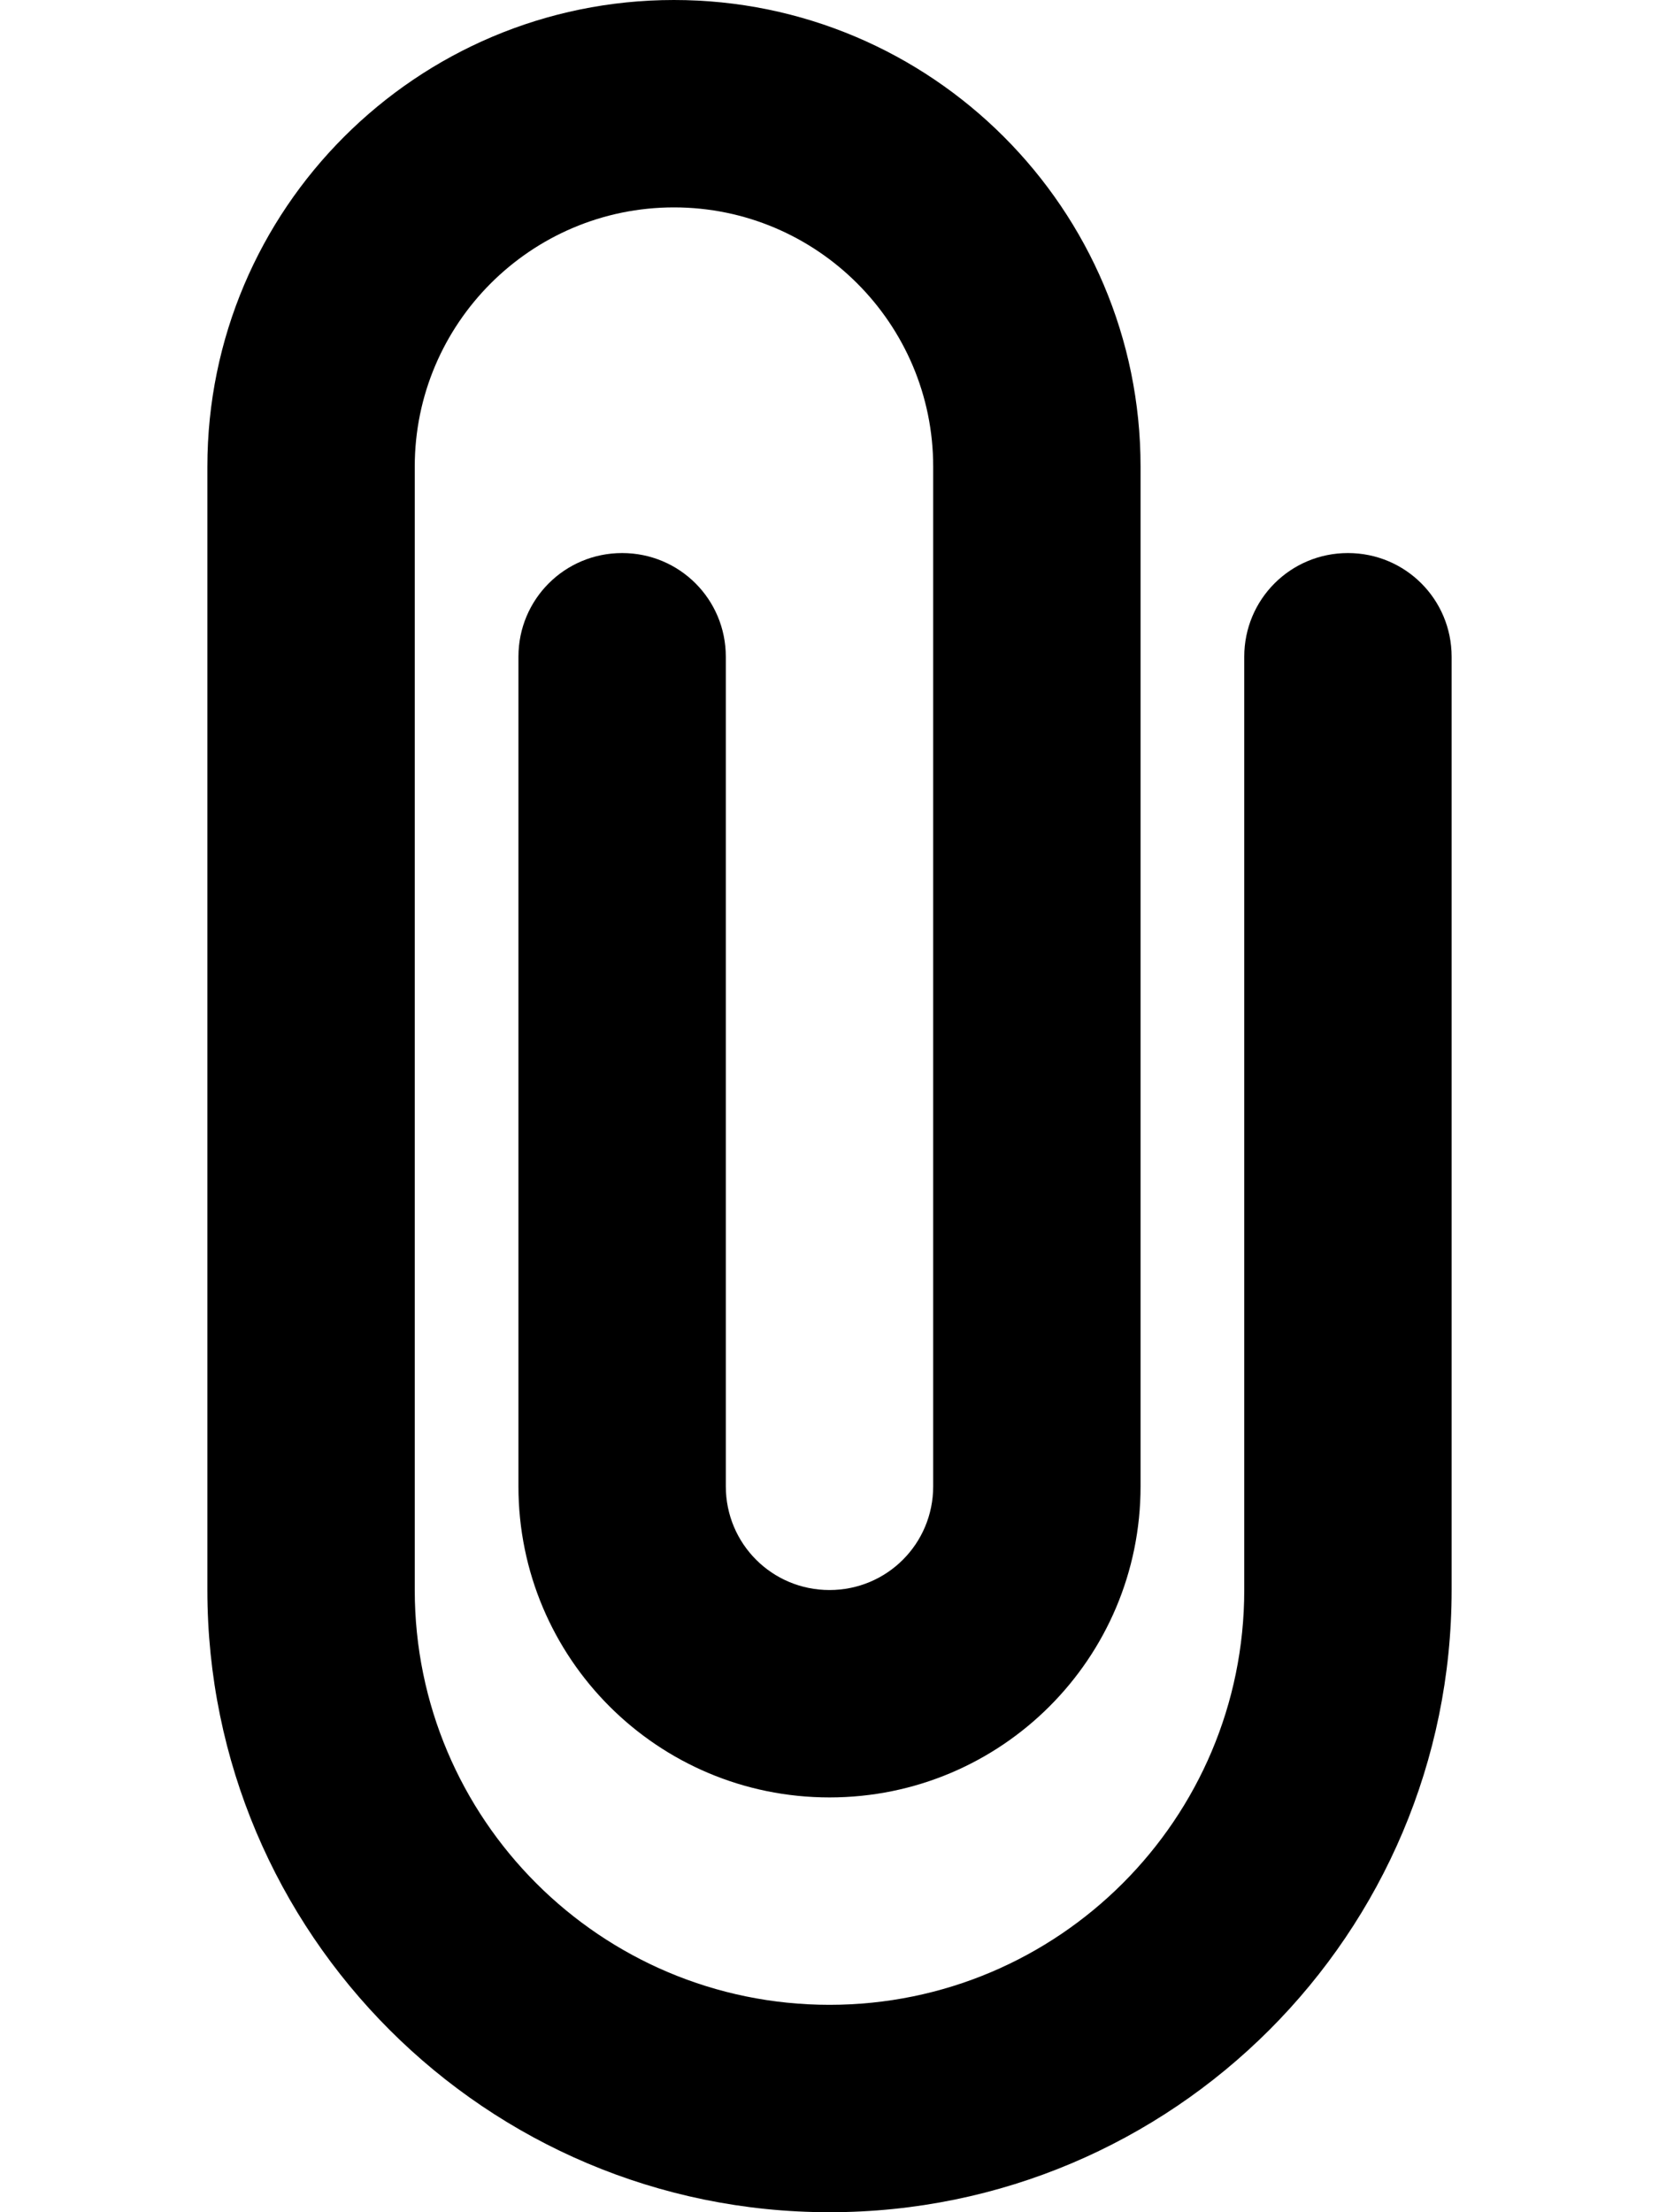 <svg xmlns="http://www.w3.org/2000/svg" viewBox="0 0 384 512"><!--! Font Awesome Pro 6.4.2 by @fontawesome - https://fontawesome.com License - https://fontawesome.com/license (Commercial License) Copyright 2023 Fonticons, Inc. --><path d="M48 108C48 48.4 96.4 0 156 0s108 48.4 108 108V344c0 39.8-32.2 72-72 72s-72-32.2-72-72V152c0-13.3 10.7-24 24-24s24 10.7 24 24V344c0 13.3 10.7 24 24 24s24-10.7 24-24V108c0-33.1-26.9-60-60-60s-60 26.9-60 60V368c0 53 43 96 96 96s96-43 96-96V152c0-13.3 10.7-24 24-24s24 10.7 24 24V368c0 79.5-64.5 144-144 144s-144-64.5-144-144V108z"/></svg>